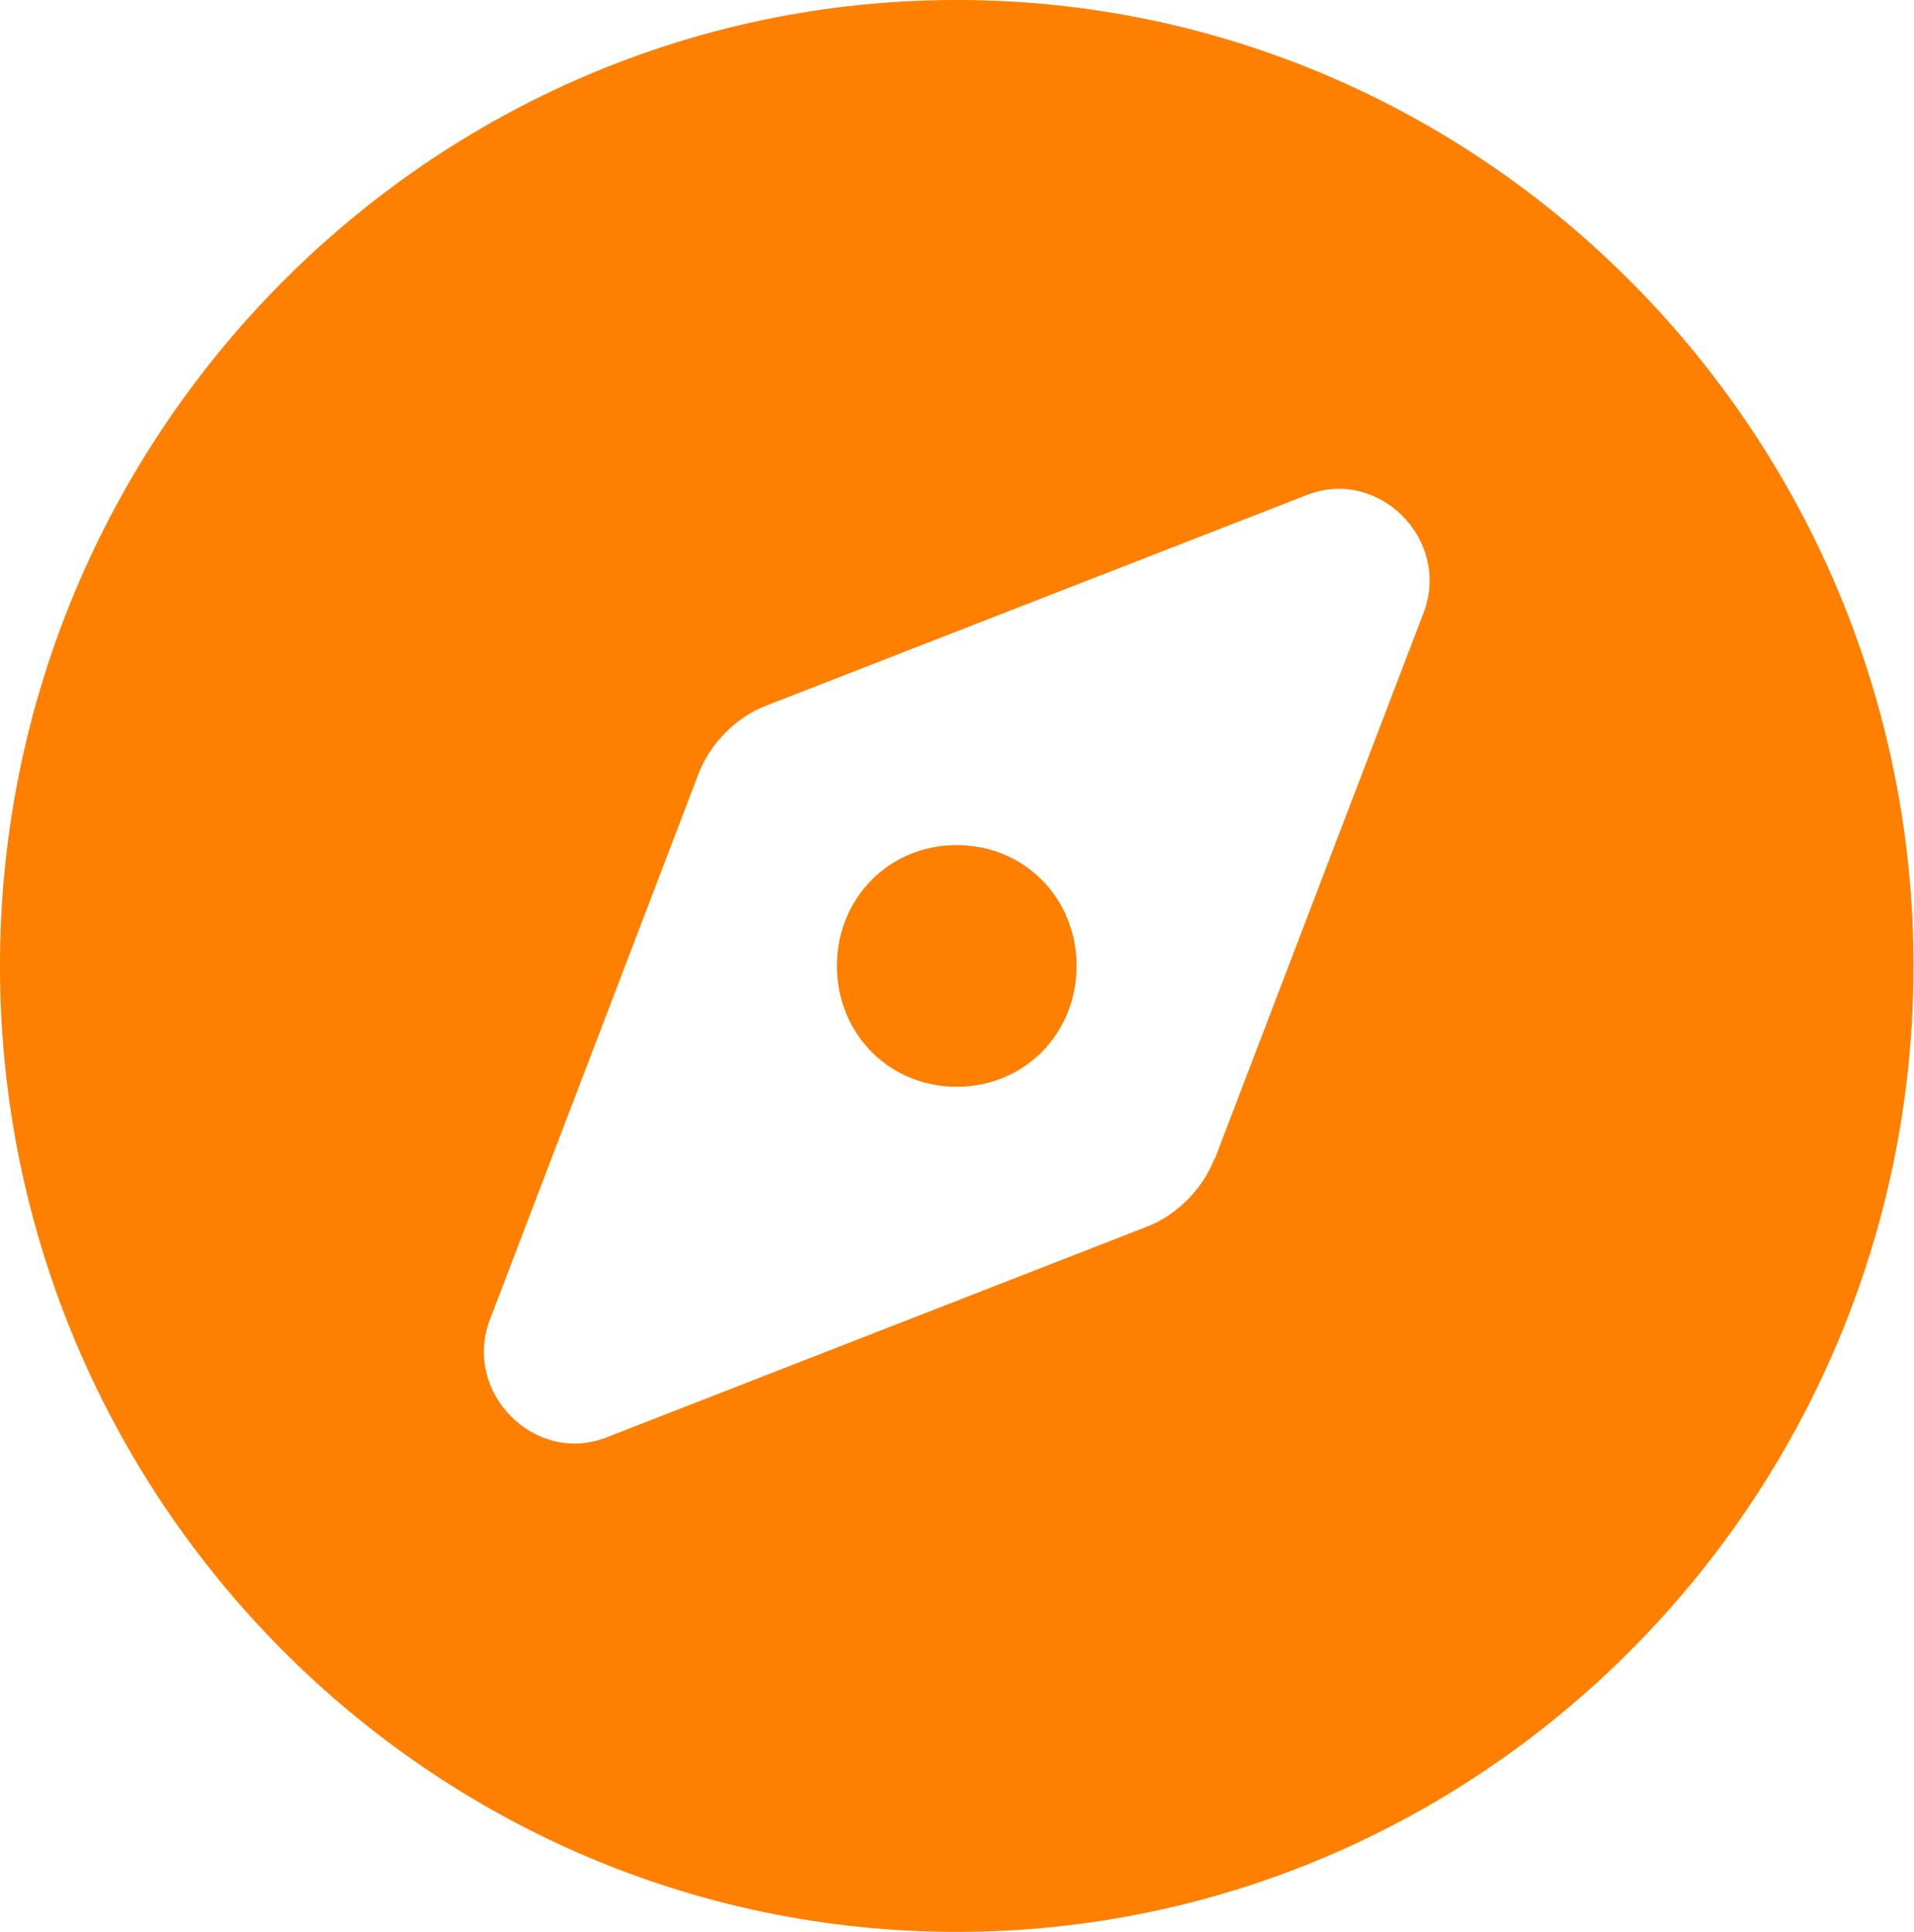 <?xml version="1.0" encoding="UTF-8"?>
<svg id="Layer_2" data-name="Layer 2" xmlns="http://www.w3.org/2000/svg" viewBox="0 0 38.33 38.69">
  <defs>
    <style>
      .cls-1 {
        fill: #ff7f00;
      }
    </style>
  </defs>
  <g id="Layer_1-2" data-name="Layer 1">
    <path class="cls-1" d="M0,19.34C0,8.69,8.61,0,19.16,0s19.16,8.69,19.16,19.34-8.61,19.34-19.16,19.34S0,30,0,19.34ZM24.33,23.2l4.19-10.96c.52-1.44-.9-2.87-2.32-2.34l-10.86,4.23c-.6.23-1.12.76-1.35,1.36l-4.19,10.96c-.52,1.44.9,2.87,2.32,2.34l10.85-4.23c.6-.23,1.12-.76,1.35-1.36ZM19.16,21.76c-1.35,0-2.4-1.06-2.4-2.42s1.05-2.42,2.4-2.42,2.4,1.06,2.4,2.42-1.05,2.42-2.4,2.42Z"/>
  </g>
</svg>